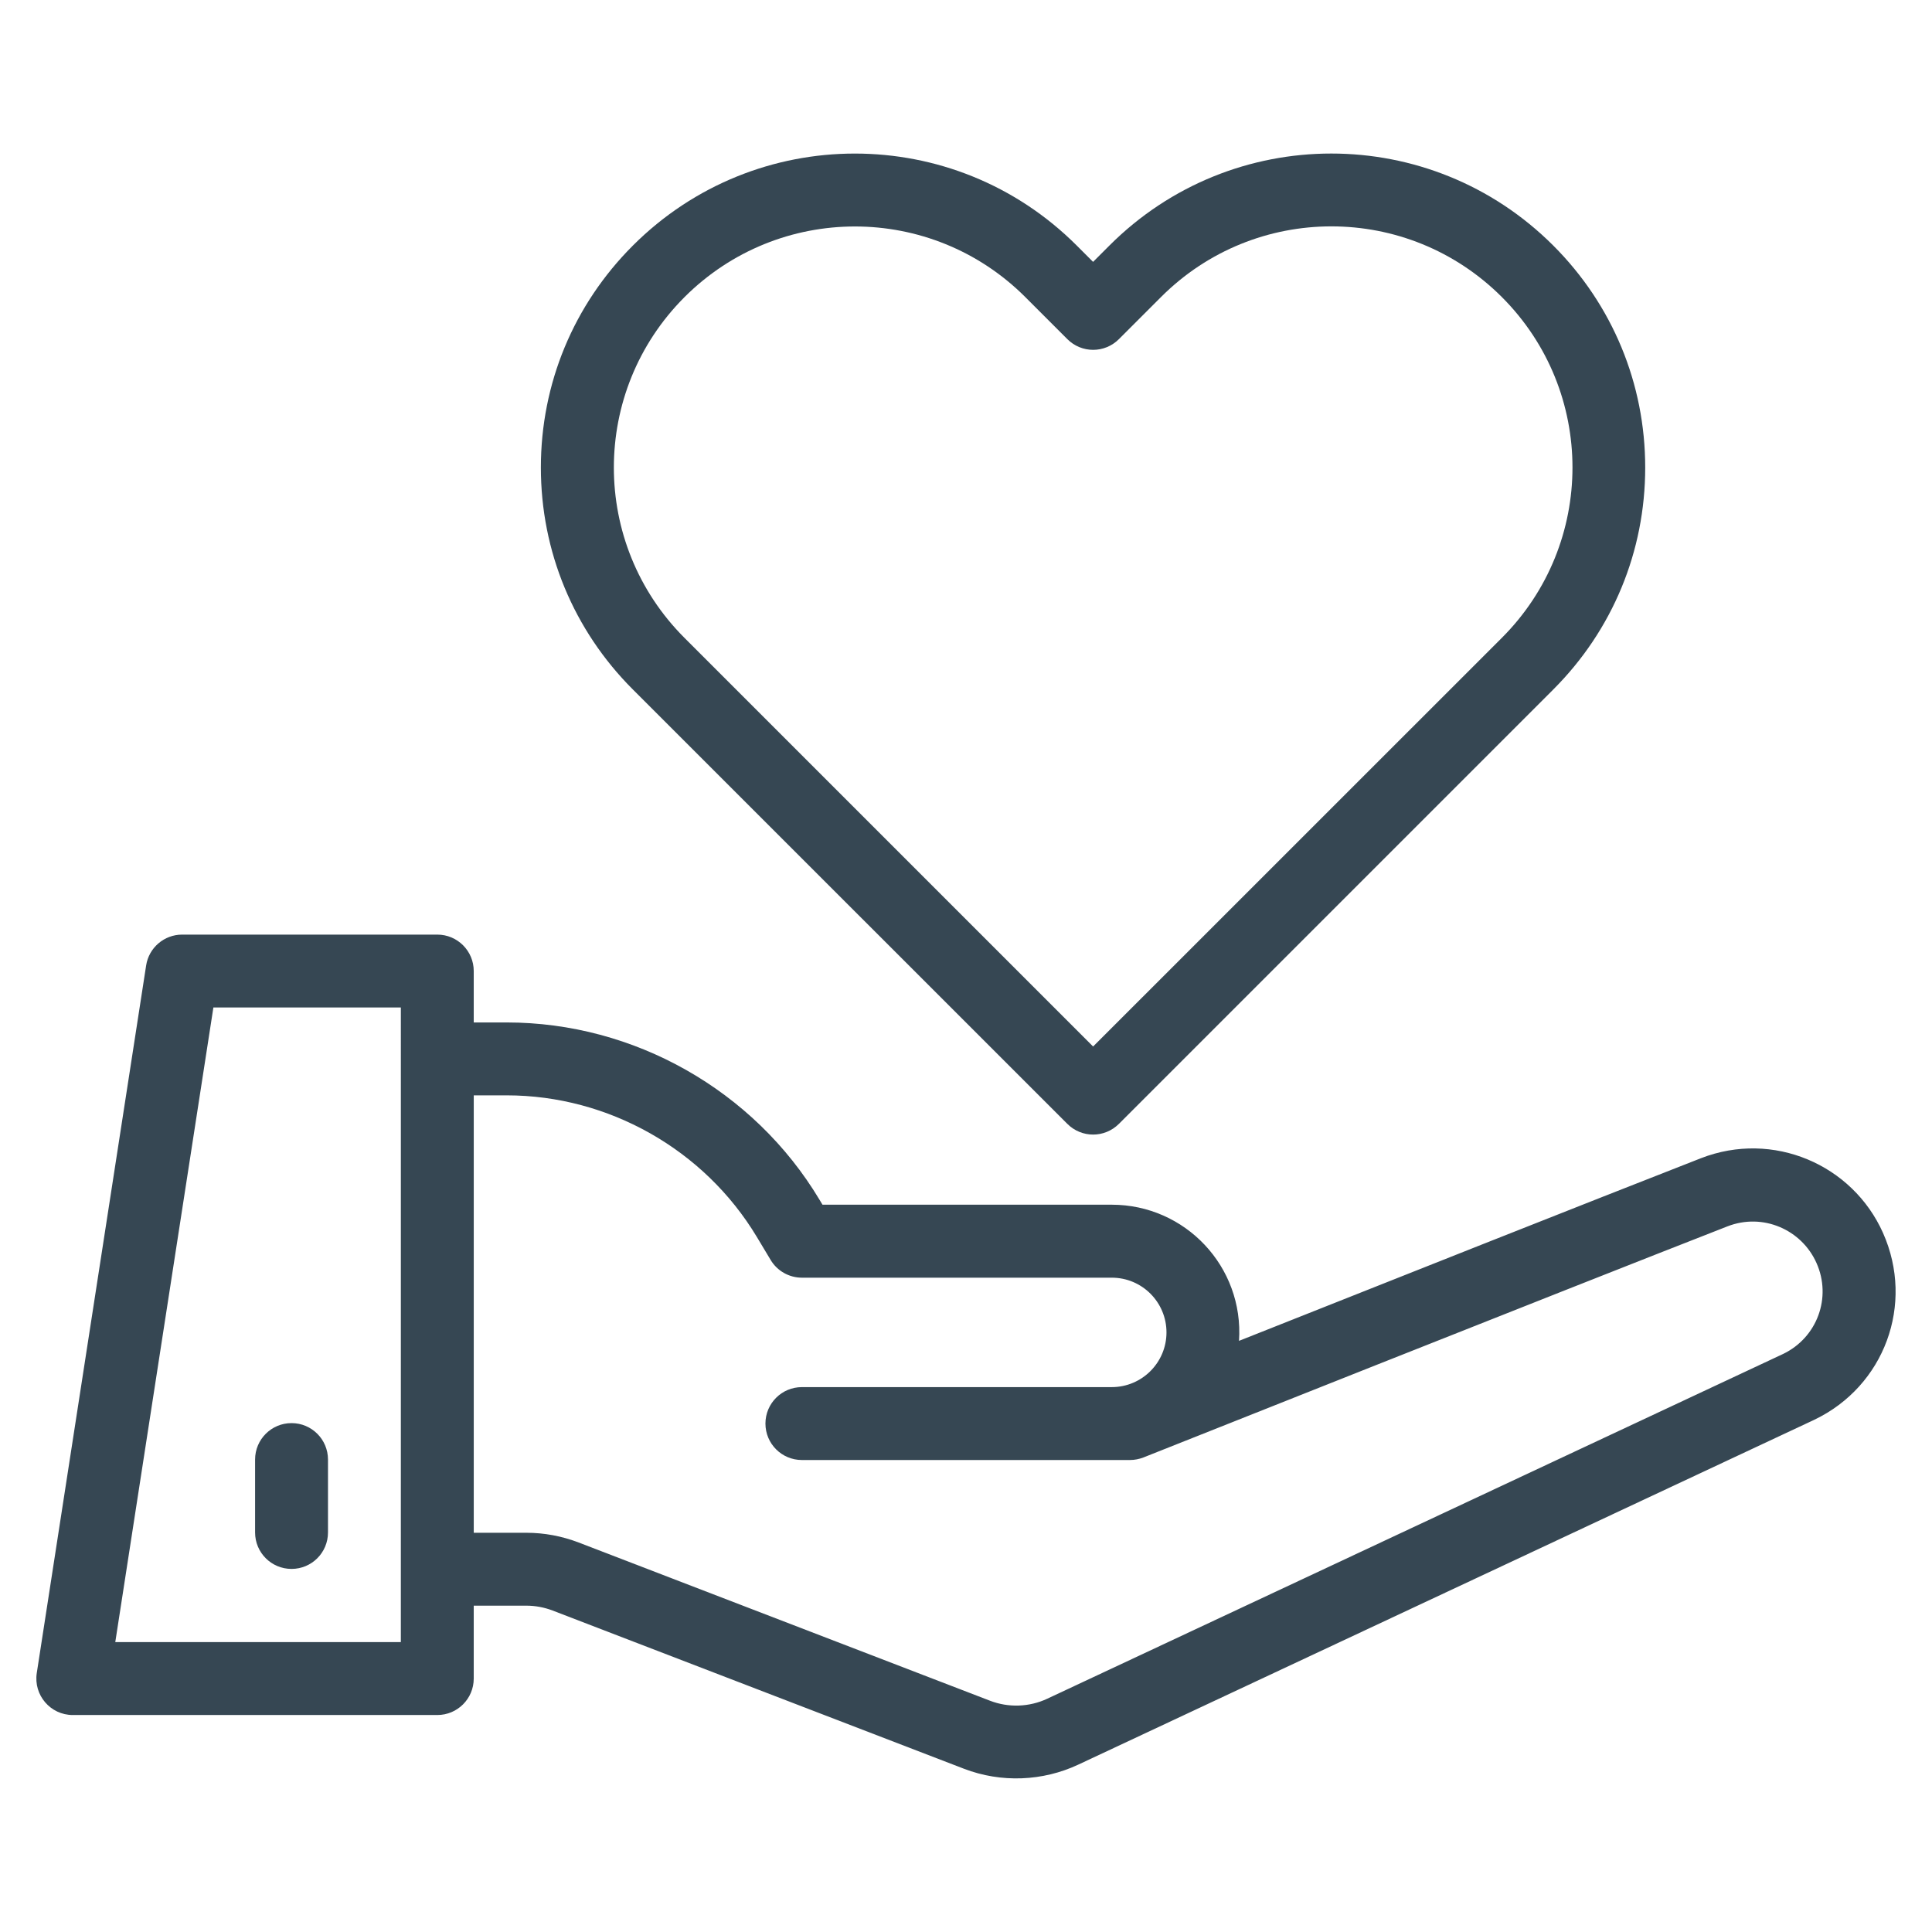 <?xml version="1.0" encoding="UTF-8"?>
<svg width="1200pt" height="1200pt" version="1.1" viewBox="0 0 1200 1200" xmlns="http://www.w3.org/2000/svg">
 <path d="m1169.6 765.84c-18.984-42.609-68.391-63.844-113.11-46.453-65.812 25.688-201.37 79.453-286.92 113.44 3.094-46.078-33.422-84.562-79.031-84.562h-179.68l-1.969-3.281c-40.688-67.781-115.08-109.92-194.16-109.92h-20.484v-31.922c0-12.516-10.125-22.641-22.641-22.641h-158.48c-11.156 0-20.672 8.156-22.359 19.172l-67.922 439.45c-2.109 13.734 8.484 26.109 22.359 26.109h226.4c12.516 0 22.641-10.125 22.641-22.641v-45.281h32.672c5.578 0 11.062 1.031 16.266 3l255.56 98.297c23.203 8.906 49.031 7.734 70.922-2.531l457.22-214.22c43.641-20.859 62.391-71.812 42.703-116.02zm-920.63 254.11h-177.37l60.938-394.18h116.44zm858.52-178.97-457.03 214.13c-11.109 5.203-24.047 5.672-35.484 1.266l-255.56-98.297c-10.406-3.984-21.375-6.047-32.484-6.047h-32.672v-271.69h20.484c63.234 0 122.76 33.703 155.34 87.938l8.578 14.297c4.078 6.844 11.484 11.016 19.406 11.016h192.47c18.891 0 33.984 15.328 33.984 33.984 0 18.75-15.234 33.984-33.984 33.984h-192.47c-12.516 0-22.641 10.125-22.641 22.641s10.125 22.641 22.641 22.641h203.76c2.859 0 5.719-0.562 8.391-1.594 2.625-1.031 263.02-104.62 362.72-143.53 22.031-8.578 46.078 2.016 55.312 22.734 9.609 21.469 0.422 46.359-20.766 56.531z" fill="#364753"/>
 <path d="m181.08 883.92c-12.516 0-22.641 10.125-22.641 22.641v45.281c0 12.516 10.125 22.641 22.641 22.641s22.641-10.125 22.641-22.641v-45.281c0-12.516-10.125-22.641-22.641-22.641z" fill="#364753"/>
 <path d="m662.95 698.06c8.859 8.859 23.156 8.859 32.016 0l269.81-269.81c36.844-36.844 57.094-85.781 57.094-137.86 0-52.078-20.297-101.06-57.094-137.86-76.219-76.219-199.55-76.219-275.72 0l-10.125 10.125-10.125-10.125c-76.219-76.219-199.5-76.172-275.72 0-36.844 36.844-57.141 85.781-57.141 137.86 0 52.078 20.297 101.02 57.141 137.86zm-237.79-513.52c58.547-58.5 153.19-58.5 211.69 0l26.109 26.109c8.859 8.859 23.156 8.859 32.016 0l26.156-26.156c58.5-58.547 153.19-58.5 211.69 0s58.5 153.19 0 211.69l-253.87 253.82-253.78-253.78c-58.547-58.5-58.5-153.19 0-211.69z" fill="#364753"/>
</svg>
